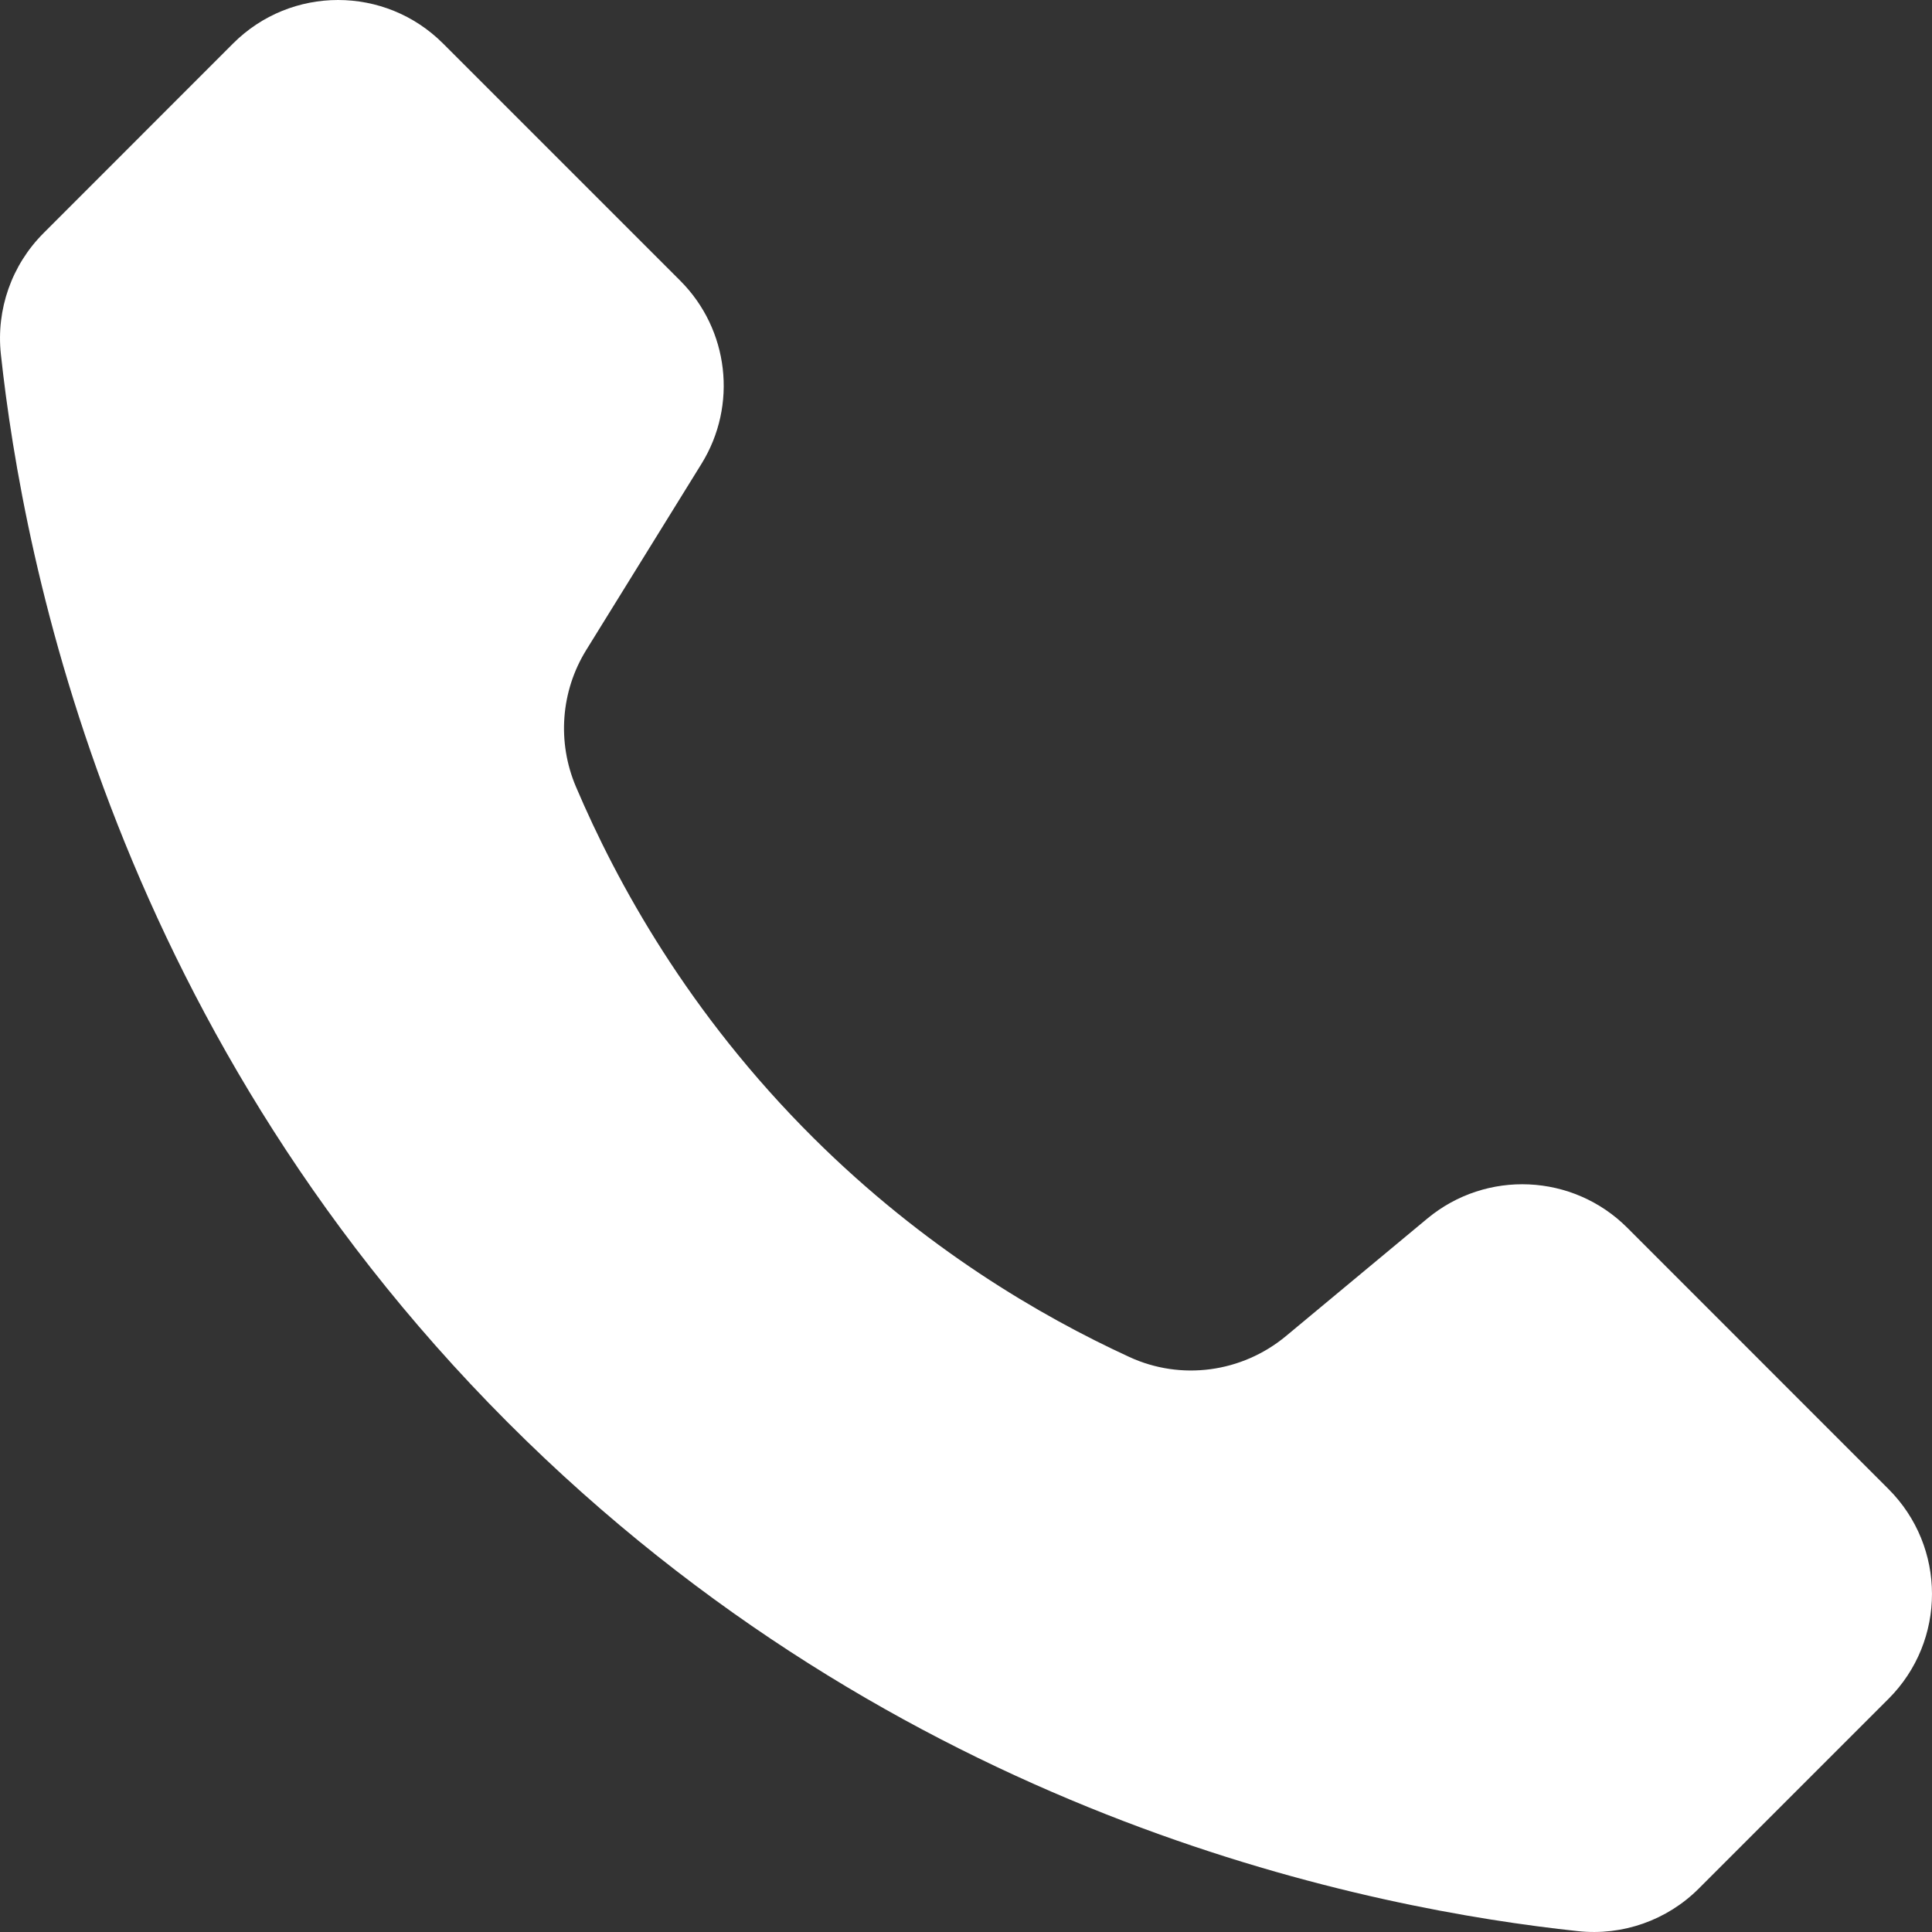<svg width="20" height="20" viewBox="0 0 20 20" fill="none" xmlns="http://www.w3.org/2000/svg">
<rect x="0" y="0" width="20" height="20" fill="#333333" stroke="none"/>
<path d="M19.55 17.586L17.586 19.55C17.257 19.879 16.797 20.041 16.334 19.991C14.233 19.766 9.514 18.867 5.449 14.915C1.186 10.771 0.239 5.793 0.009 3.667C-0.041 3.203 0.121 2.743 0.45 2.414L2.413 0.45C3.013 -0.15 3.986 -0.15 4.586 0.45L7.042 2.906C7.546 3.41 7.637 4.195 7.262 4.801L6.068 6.73C5.805 7.156 5.766 7.683 5.962 8.144C6.384 9.136 7.126 10.492 8.42 11.779C9.567 12.919 10.762 13.62 11.69 14.047C12.226 14.295 12.856 14.209 13.311 13.832C13.799 13.426 14.288 13.02 14.776 12.614C15.387 12.107 16.283 12.148 16.845 12.709L19.549 15.414C20.15 16.014 20.15 16.986 19.55 17.586Z" fill="white"/>
</svg>
